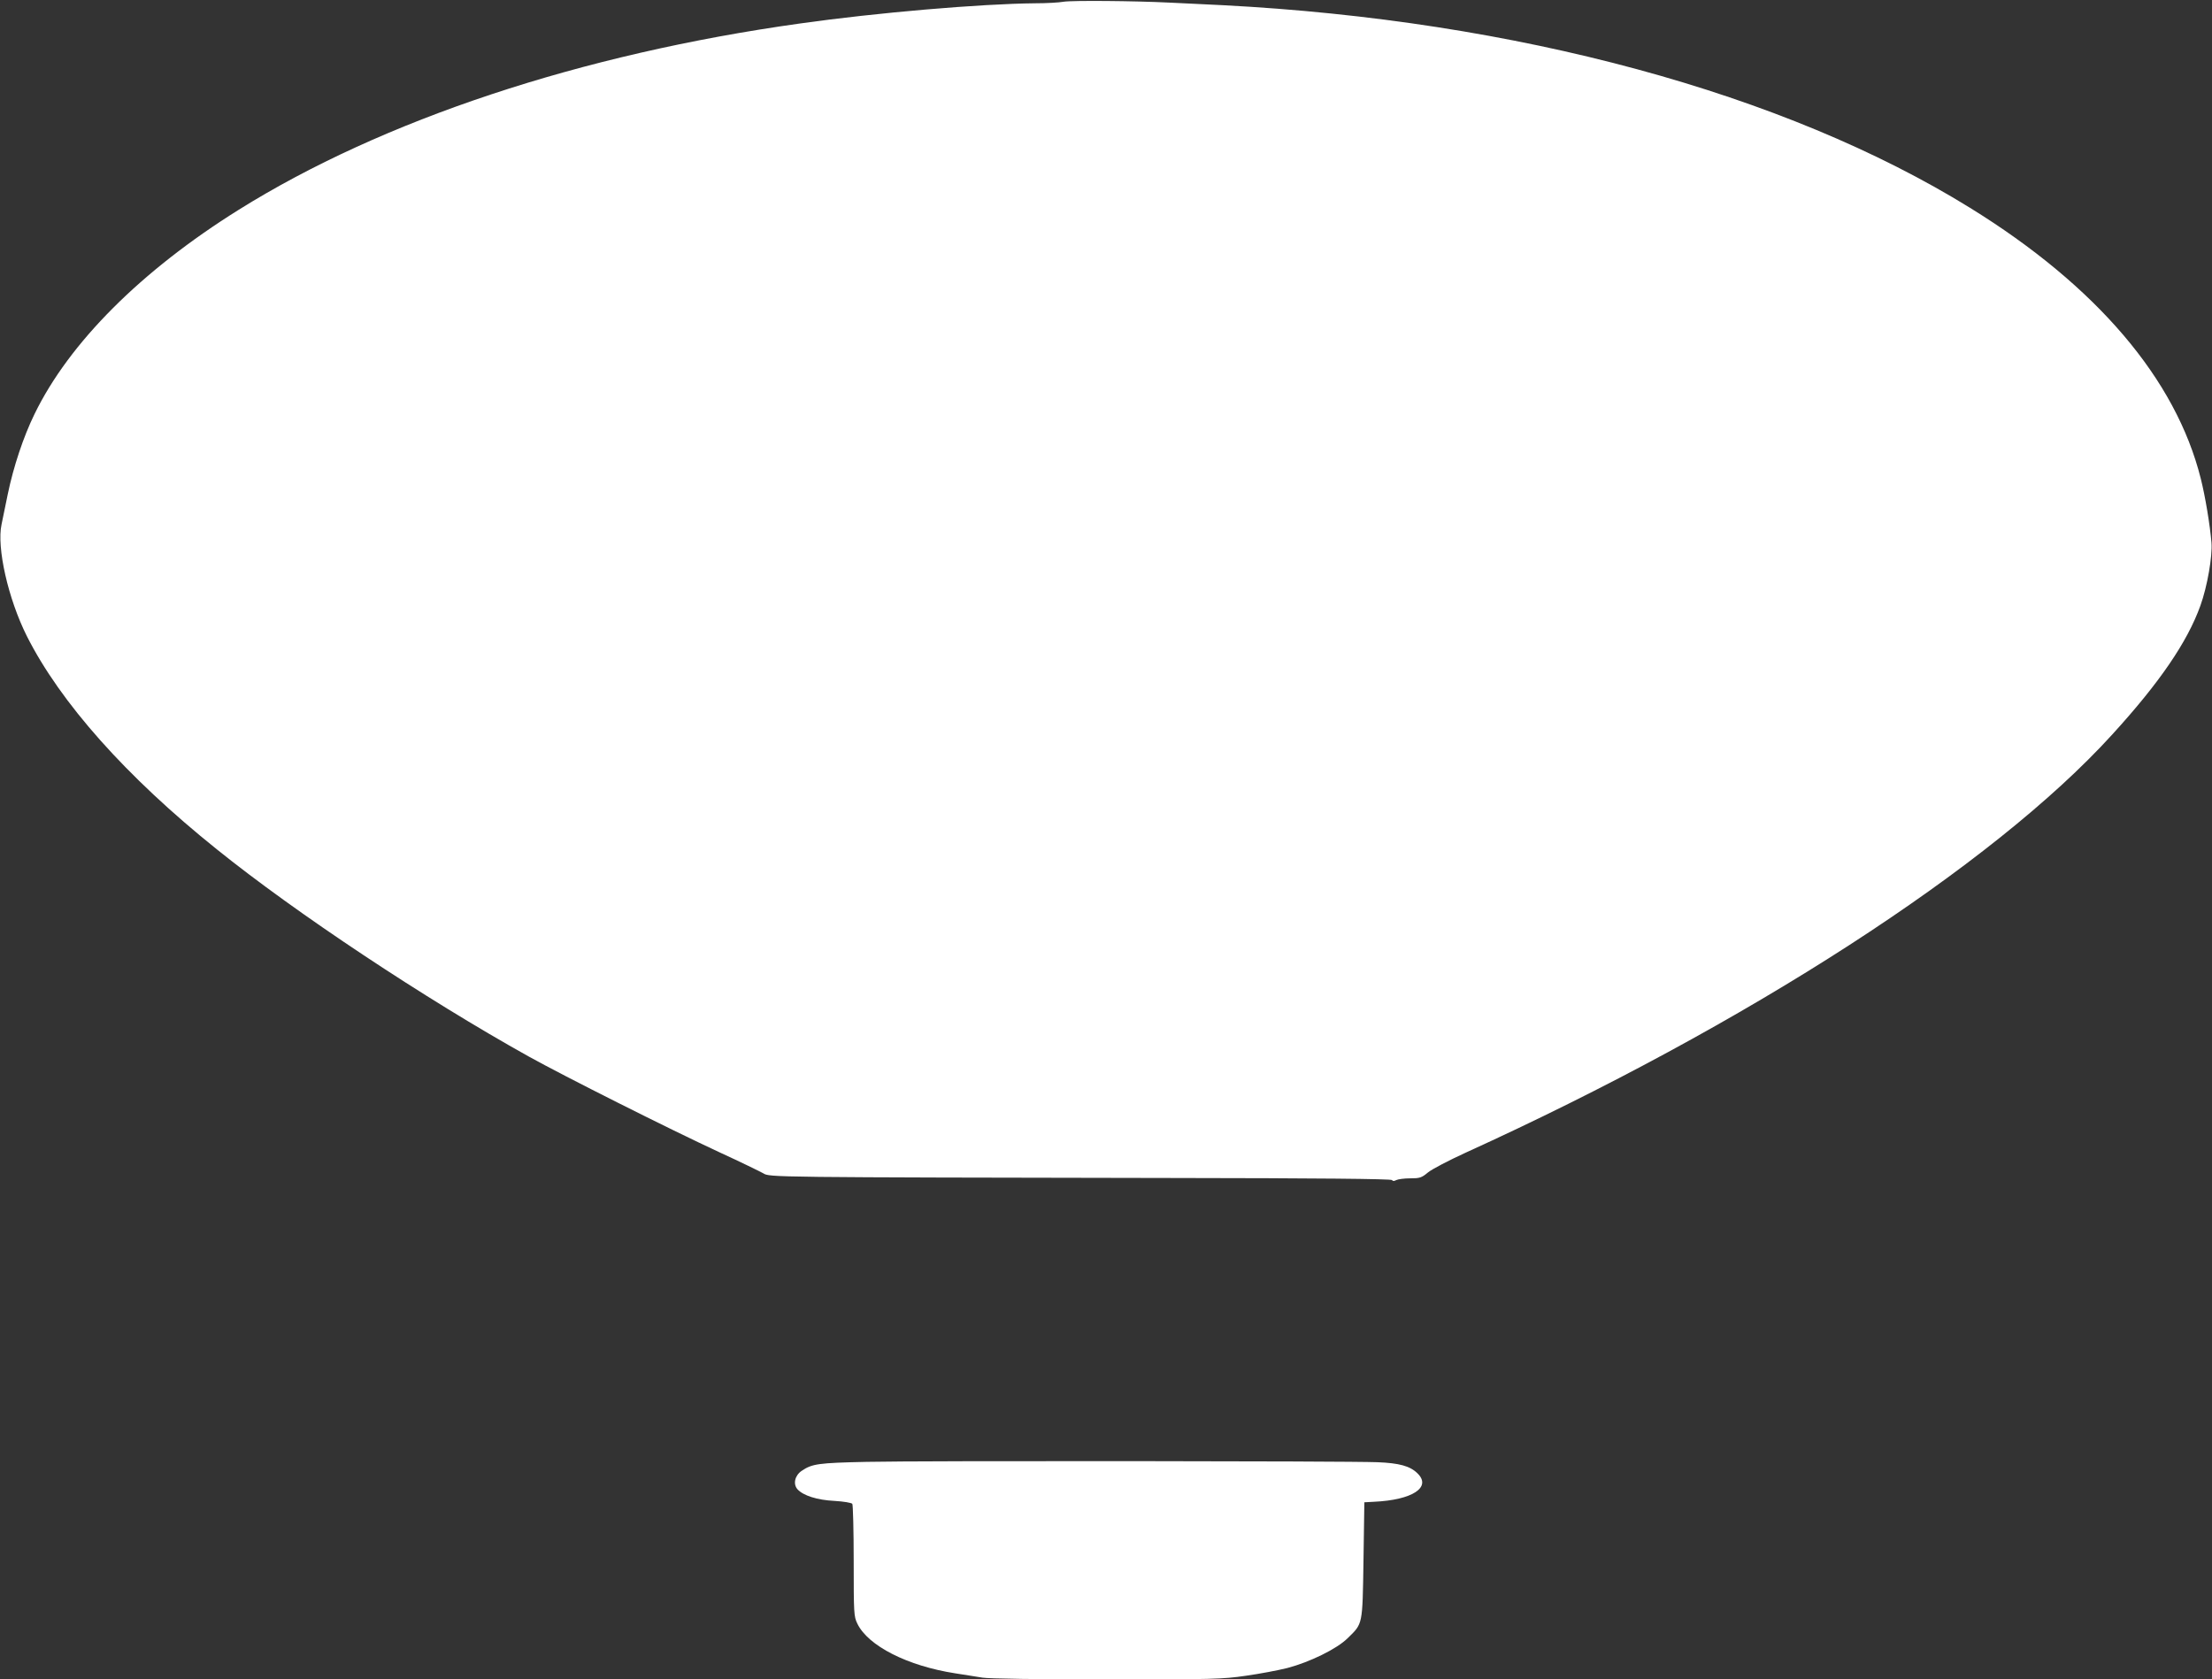 <?xml version="1.0" standalone="no"?>
<!DOCTYPE svg PUBLIC "-//W3C//DTD SVG 20010904//EN"
 "http://www.w3.org/TR/2001/REC-SVG-20010904/DTD/svg10.dtd">
<svg version="1.0" xmlns="http://www.w3.org/2000/svg"
 width="1280pt" height="972pt" viewBox="0 0 1280 972"
 preserveAspectRatio="xMidYMid meet">
<rect x="0" y="0" width="1280" height="972" fill="#333333" stroke="none"/>
<g transform="translate(0,972) scale(0.1,-0.1)"
fill="#ffffff" stroke="none">
<path d="M6155 9710 c-27 -5 -102 -9 -165 -9 -315 -3 -916 -54 -1361 -117
-1267 -177 -2416 -558 -3249 -1079 -563 -352 -979 -768 -1180 -1181 -65 -133
-122 -305 -155 -464 -14 -69 -30 -148 -36 -175 -29 -134 38 -430 146 -646 194
-385 575 -814 1100 -1235 458 -369 1204 -864 1803 -1198 207 -115 805 -416
1109 -557 120 -55 232 -110 250 -120 36 -23 34 -23 2375 -27 826 -1 1259 -5
1263 -12 4 -7 12 -7 25 0 10 5 46 10 80 10 55 0 66 3 103 34 23 19 121 70 217
114 1625 739 3050 1659 3742 2420 273 299 435 535 511 747 40 111 70 286 64
364 -9 105 -36 268 -62 371 -144 575 -602 1114 -1335 1567 -1073 664 -2626
1085 -4325 1173 -115 5 -255 13 -310 15 -200 10 -561 13 -610 5z"/>
<path d="M5015 1259 c-279 -6 -316 -11 -376 -52 -40 -27 -51 -77 -24 -107 33
-36 113 -62 214 -67 53 -3 99 -11 103 -17 4 -6 8 -155 8 -330 0 -304 1 -322
21 -363 62 -129 290 -245 567 -288 54 -8 125 -20 158 -25 36 -6 332 -10 719
-10 615 0 668 1 804 21 80 11 189 32 241 45 129 34 285 110 348 172 89 87 86
72 92 452 l5 335 55 3 c223 10 336 84 252 165 -43 42 -105 59 -232 64 -176 7
-2649 9 -2955 2z"/>
</g>
</svg>
